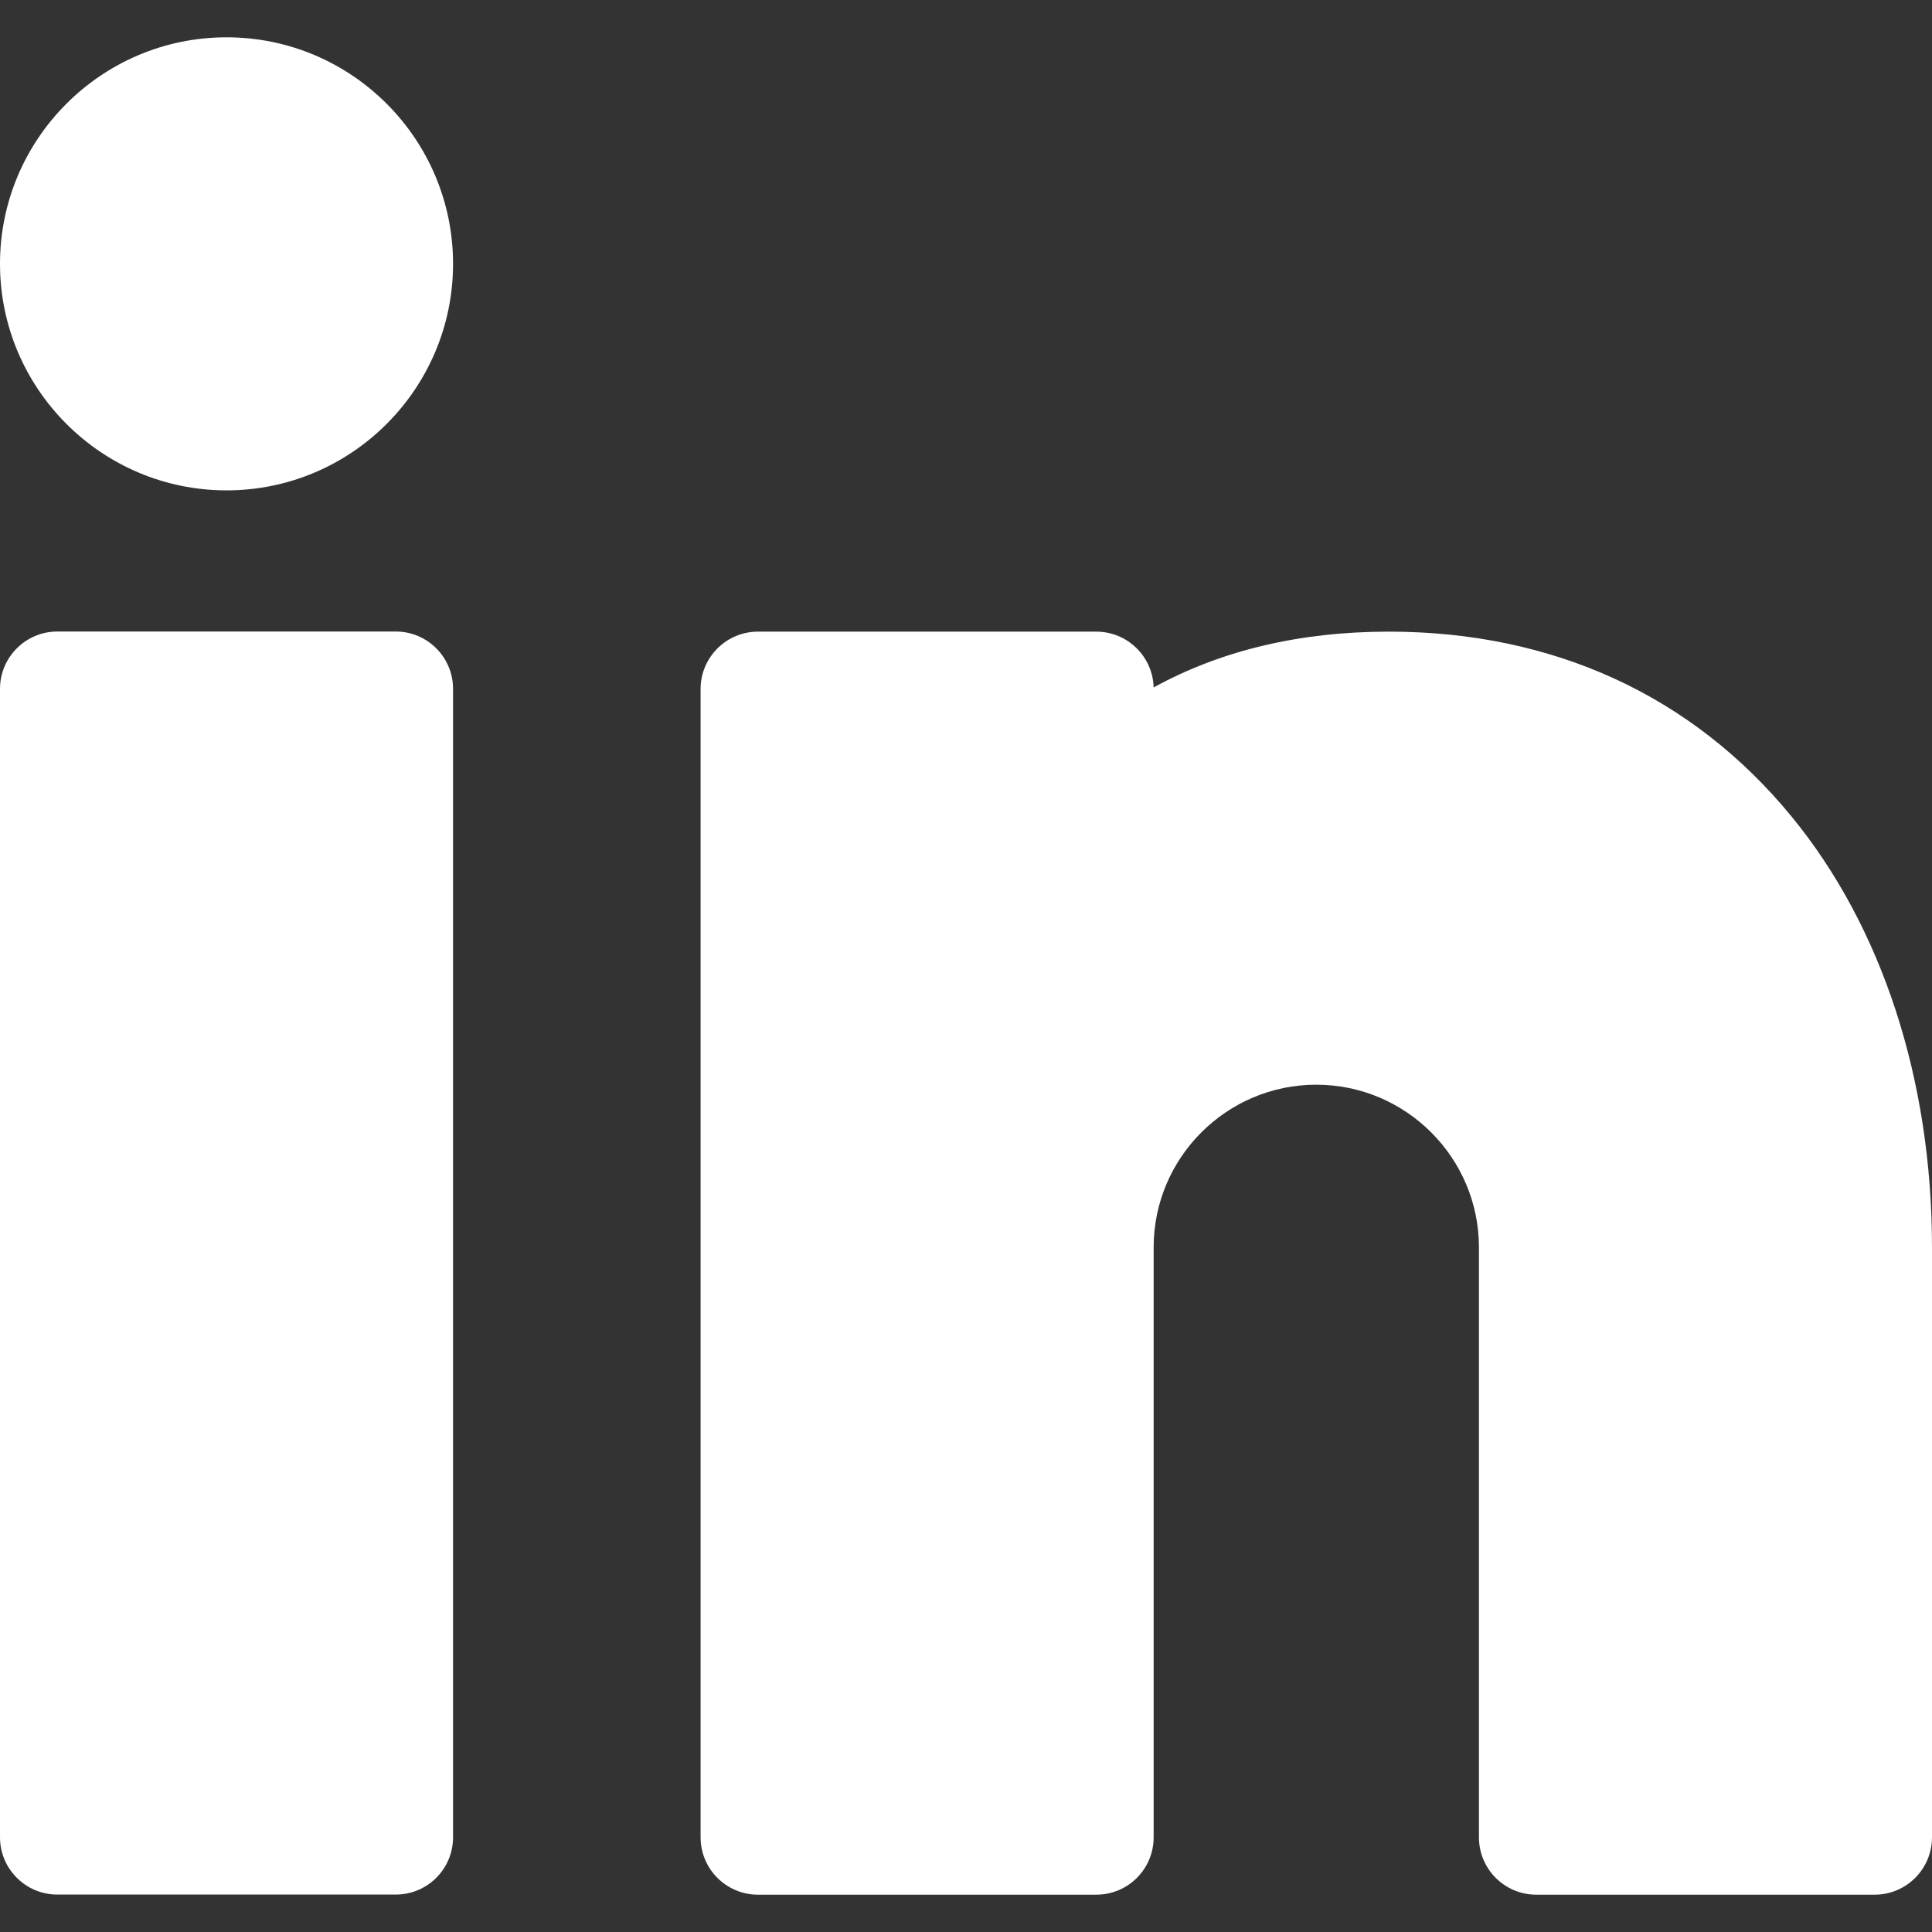<svg width="16" height="16" viewBox="0 0 16 16" fill="none" xmlns="http://www.w3.org/2000/svg">
<rect x="0" y="0" width="16" height="16" fill="#333333" stroke="none"/>
<g clip-path="url(#clip0_7351_1045)">
<path d="M3.277 5.23H0.475C0.213 5.23 0 5.443 0 5.705V15.215C0 15.478 0.213 15.69 0.475 15.69H3.277C3.54 15.69 3.752 15.478 3.752 15.215V5.705C3.752 5.443 3.54 5.23 3.277 5.23Z" fill="white"/>
<path d="M14.836 6.761C14.015 5.76 12.862 5.231 11.502 5.231C10.765 5.231 10.113 5.386 9.554 5.693C9.547 5.437 9.337 5.231 9.079 5.231H6.277C6.015 5.231 5.802 5.444 5.802 5.706V15.216C5.802 15.478 6.015 15.691 6.277 15.691H9.079C9.342 15.691 9.554 15.478 9.554 15.216V10.33C9.554 9.588 10.158 8.983 10.901 8.983C11.643 8.983 12.248 9.588 12.248 10.33V15.216C12.248 15.478 12.46 15.691 12.723 15.691H15.525C15.787 15.691 16 15.478 16 15.216V10.33C16 8.943 15.587 7.675 14.836 6.761Z" fill="white"/>
<path d="M1.876 0.309C0.842 0.309 0 1.15 0 2.185C0 3.219 0.842 4.061 1.876 4.061C2.911 4.061 3.752 3.219 3.752 2.185C3.752 1.15 2.911 0.309 1.876 0.309Z" fill="white"/>
</g>
<defs>
<clipPath id="clip0_7351_1045">
<rect width="16" height="16" fill="white"/>
</clipPath>
</defs>
</svg>
